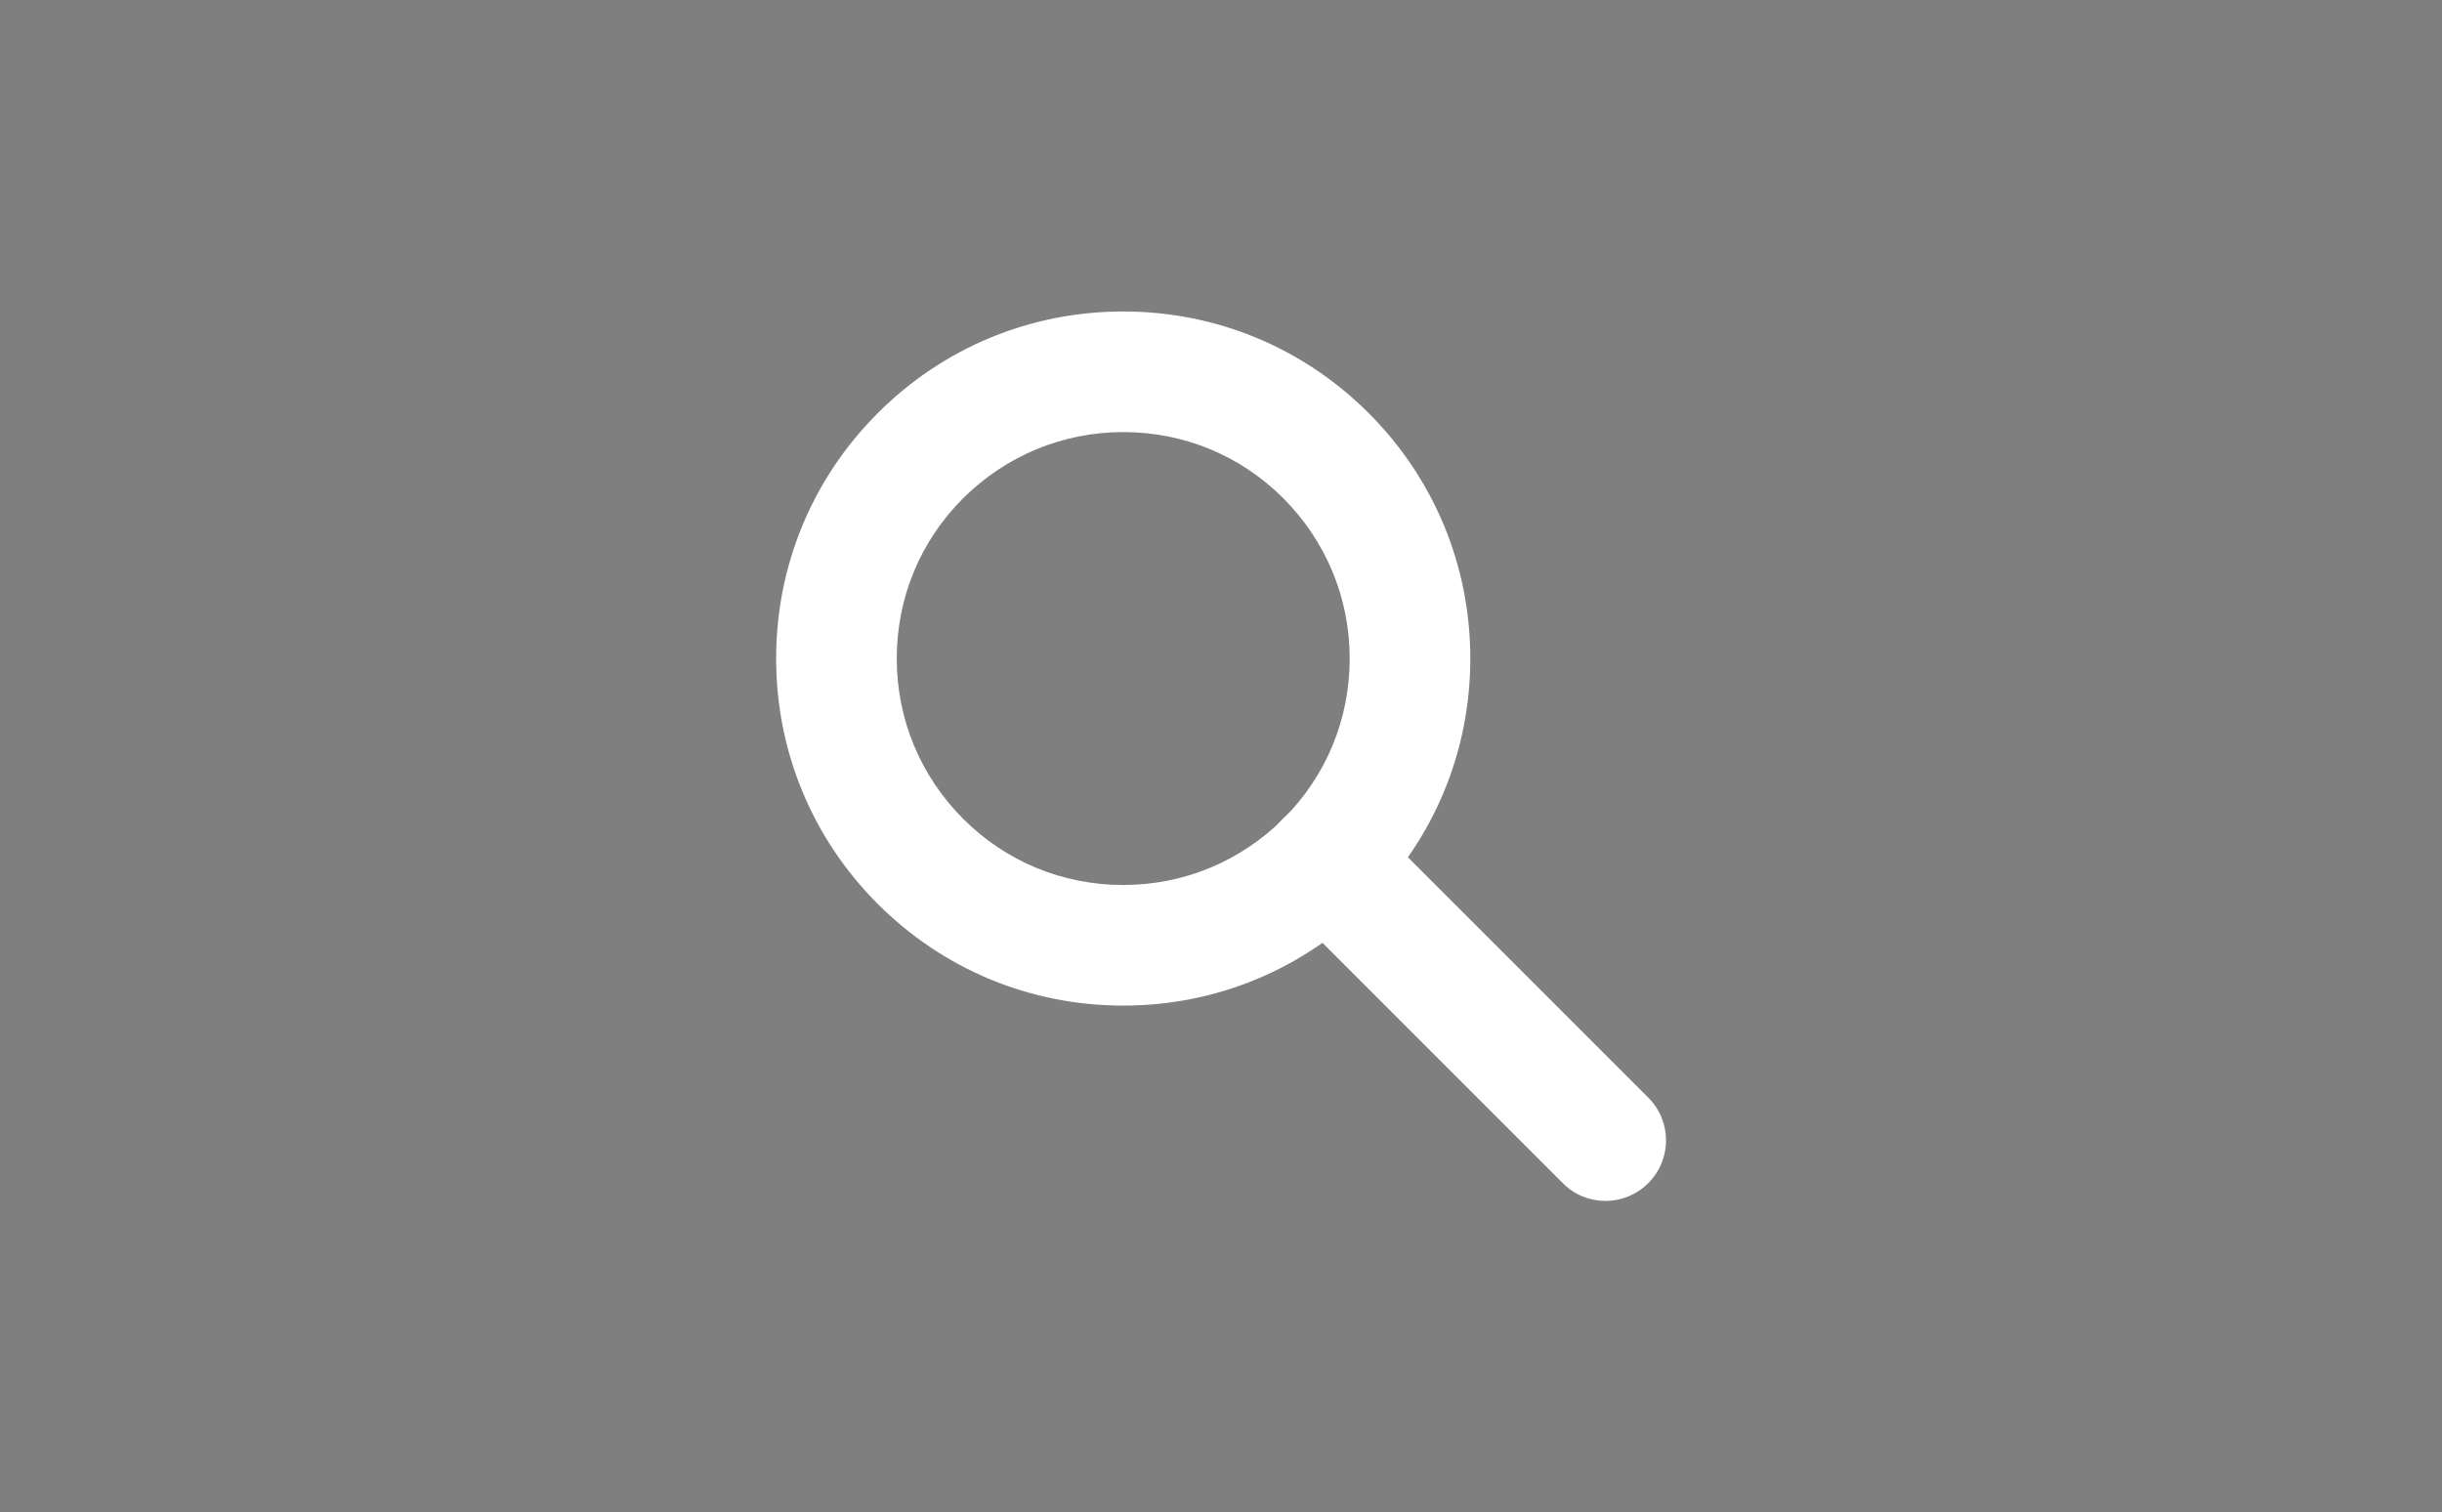 <?xml version="1.0" encoding="UTF-8"?><svg id="Layer_2" xmlns="http://www.w3.org/2000/svg" viewBox="0 0 104.27 64.58"><defs><style>.cls-1{fill:#fff;}.cls-2{fill:#7f7f7f;}</style></defs><g id="Layer_1-2"><g><rect class="cls-2" width="104.27" height="64.58"/><g><path class="cls-1" d="M47.96,42.94c-3.96,0-7.68-1.54-10.48-4.34-2.8-2.8-4.34-6.52-4.34-10.48s1.54-7.68,4.34-10.48c2.8-2.8,6.52-4.34,10.48-4.34s7.68,1.54,10.48,4.34c2.8,2.8,4.34,6.52,4.34,10.48s-1.54,7.68-4.34,10.48t0,0c-2.8,2.8-6.52,4.34-10.48,4.34Zm0-24.49c-2.58,0-5.01,1.01-6.84,2.83-1.83,1.83-2.83,4.25-2.83,6.84s1.01,5.01,2.83,6.84c1.83,1.83,4.25,2.83,6.84,2.83s5.01-1.01,6.84-2.83h0c1.83-1.83,2.83-4.25,2.83-6.84s-1.01-5.01-2.83-6.84c-1.83-1.83-4.25-2.83-6.84-2.83Zm8.66,18.33h0Z"/><path class="cls-1" d="M68.55,51.28c-.66,0-1.32-.25-1.82-.76l-11.93-11.93c-1.01-1.01-1.01-2.64,0-3.65,1.01-1.01,2.64-1.01,3.65,0l11.93,11.93c1.01,1.01,1.01,2.64,0,3.65-.5,.5-1.16,.76-1.82,.76Z"/></g></g></g></svg>